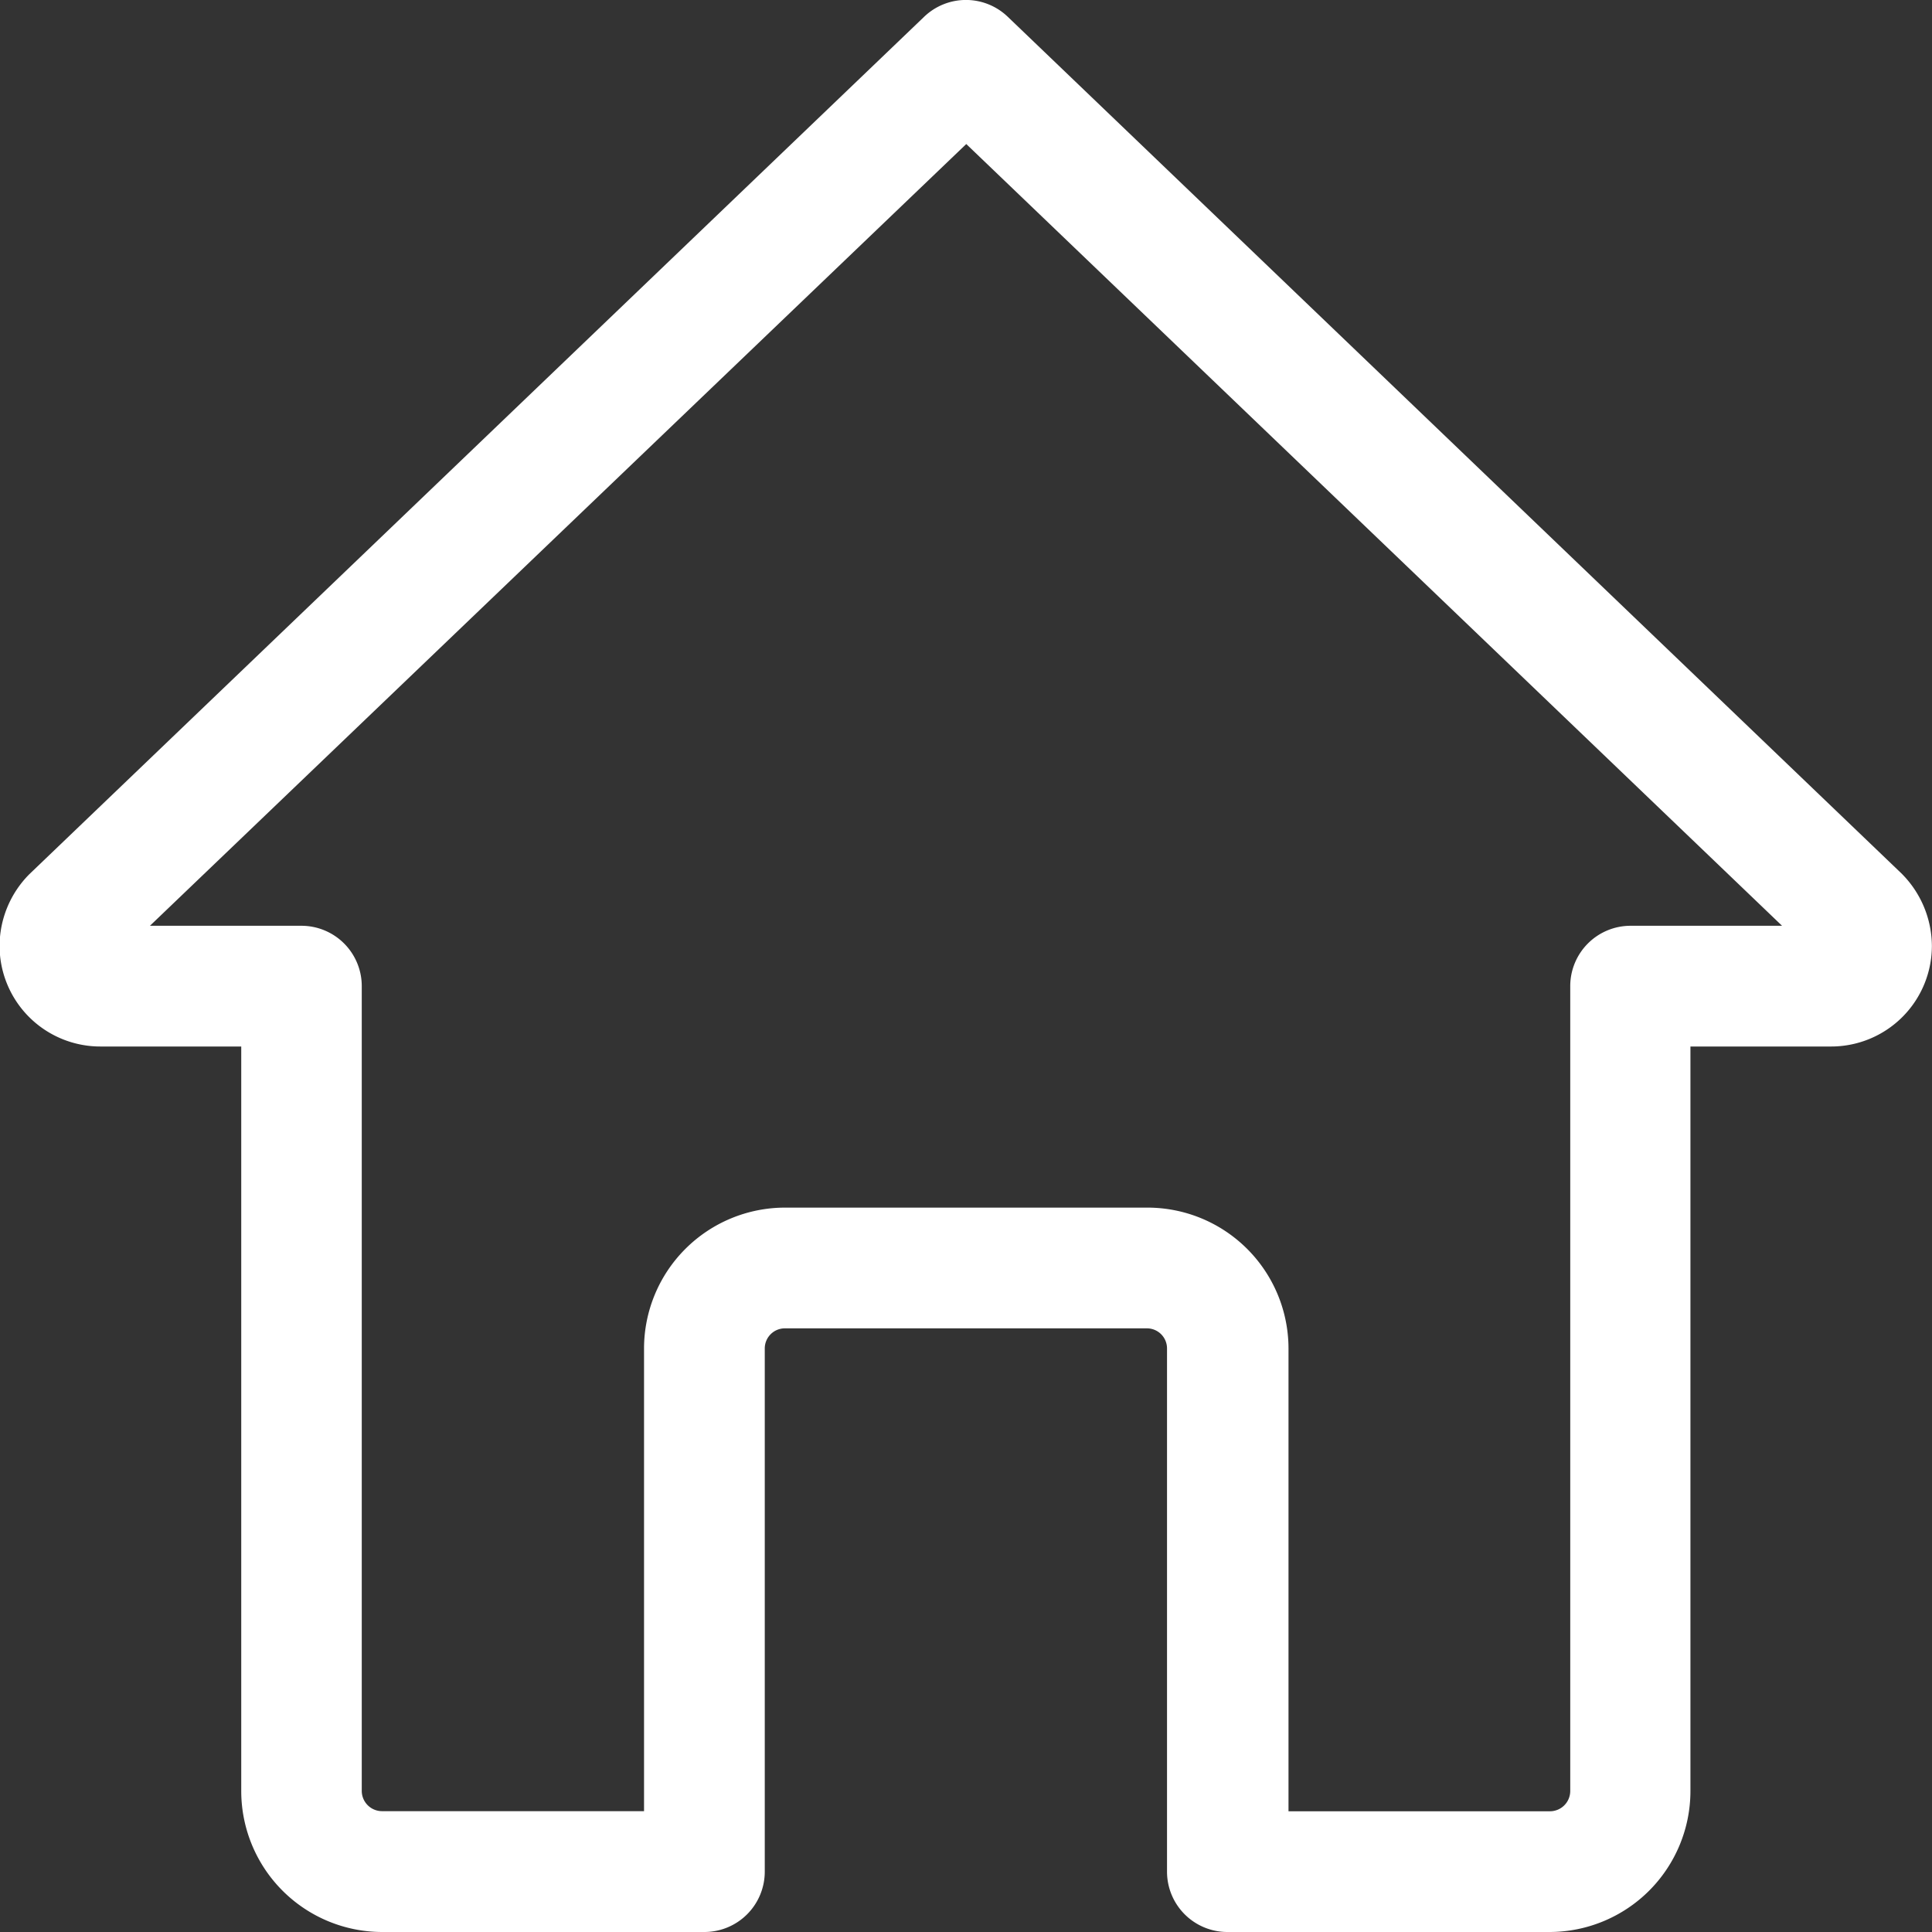 <svg xmlns="http://www.w3.org/2000/svg" width="17.987" height="17.987" viewBox="0 0 17.987 17.987">
  <rect x="0" y="0" width="17.987" height="17.987" fill="#333333" stroke="none"/>
  <path id="job-icon_home" d="M14.431,17.986h-3a.562.562,0,0,1-.562-.562V12.553a.187.187,0,0,0-.187-.187H7.311a.187.187,0,0,0-.187.187v4.871a.562.562,0,0,1-.562.562h-3a1.313,1.313,0,0,1-1.312-1.312V9.742H.941A.938.938,0,0,1,0,8.805a.95.95,0,0,1,.277-.667L8.608.155a.562.562,0,0,1,.778,0l8.319,7.974a.96.96,0,0,1,.285.676.938.938,0,0,1-.937.937H15.742v6.932A1.313,1.313,0,0,1,14.431,17.986ZM12,16.862h2.436a.189.189,0,0,0,.187-.187V9.18a.562.562,0,0,1,.562-.562h1.41L9,1.34,1.4,8.618h1.41a.562.562,0,0,1,.562.562v7.494a.189.189,0,0,0,.187.187H6V12.553a1.313,1.313,0,0,1,1.311-1.311h3.373A1.313,1.313,0,0,1,12,12.553Zm0,0" transform="translate(-0.004 0.001)" fill="#fff"/>
</svg>
